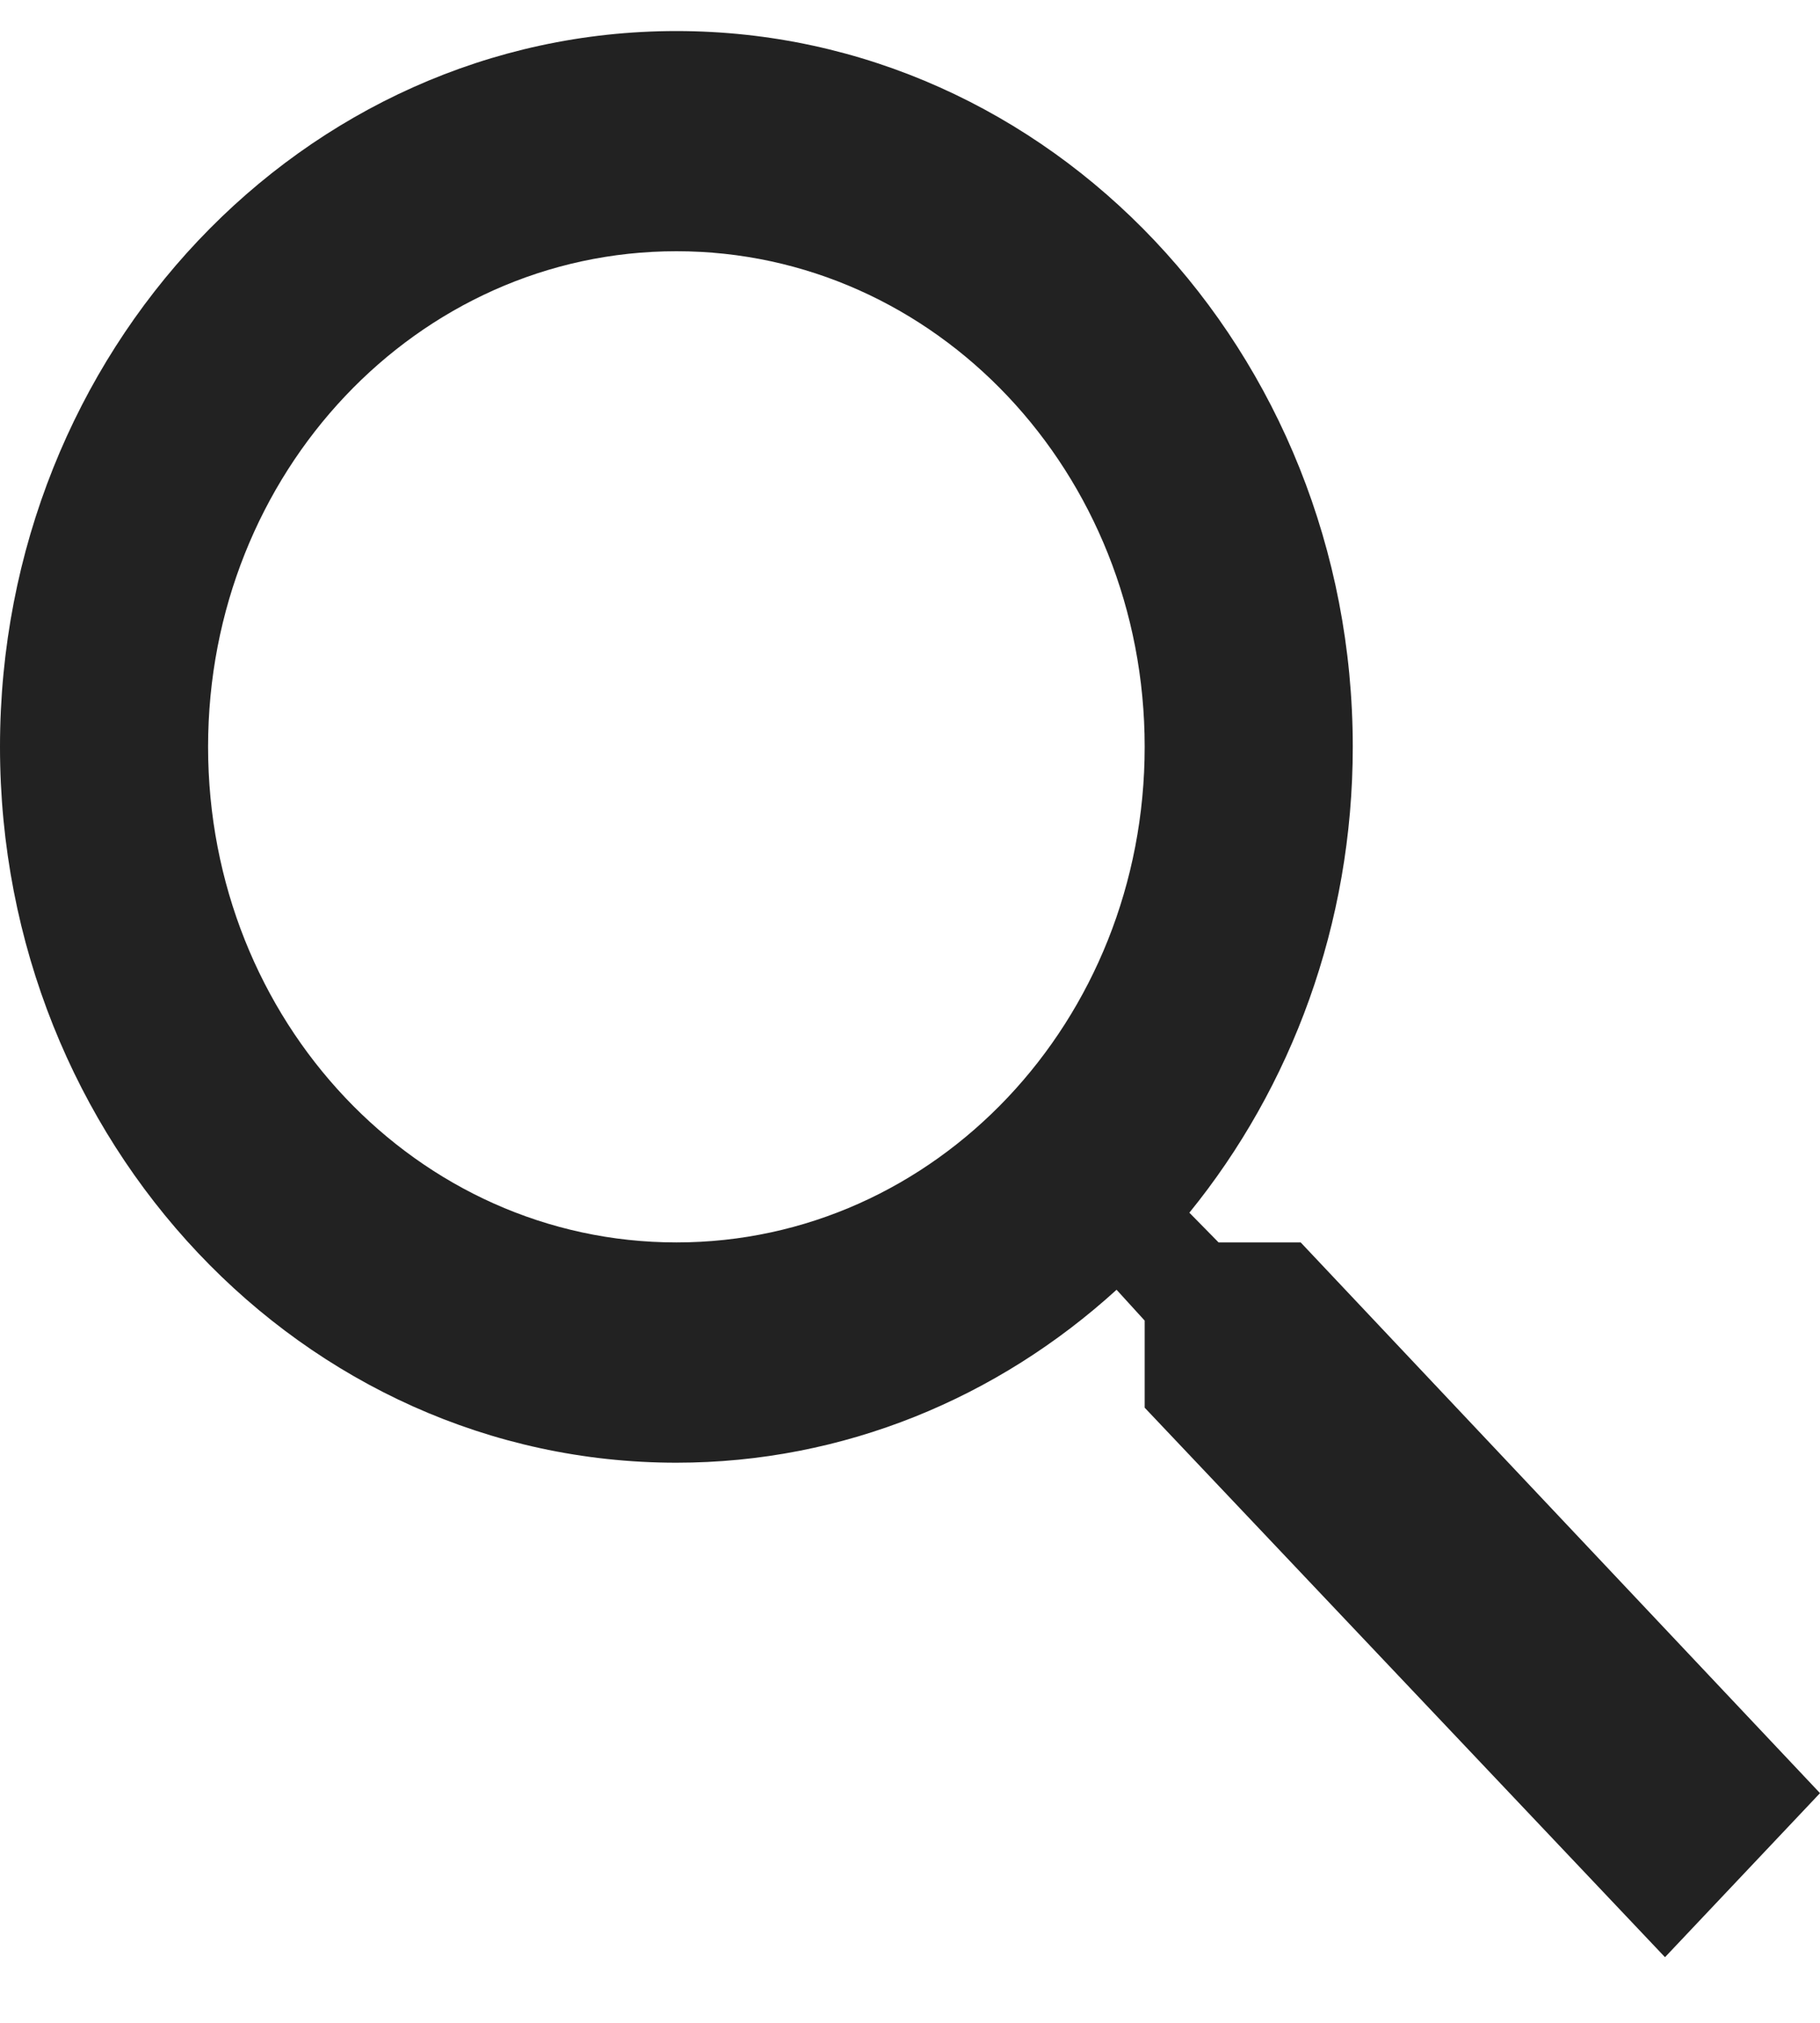 <?xml version="1.0" encoding="UTF-8"?> <svg xmlns="http://www.w3.org/2000/svg" width="18" height="20" viewBox="0 0 18 20" fill="none"><path d="M12.864 12.284H12.052L11.763 11.99C12.772 10.749 13.379 9.137 13.379 7.384C13.379 3.475 10.384 0.307 6.69 0.307C2.995 0.307 0 3.475 0 7.384C0 11.293 2.995 14.462 6.69 14.462C8.346 14.462 9.87 13.82 11.043 12.752L11.321 13.057V13.918L16.467 19.351L18 17.729L12.864 12.284ZM6.69 12.284C4.127 12.284 2.058 10.096 2.058 7.384C2.058 4.673 4.127 2.484 6.69 2.484C9.252 2.484 11.321 4.673 11.321 7.384C11.321 10.096 9.252 12.284 6.69 12.284Z" fill="#222222"></path></svg> 